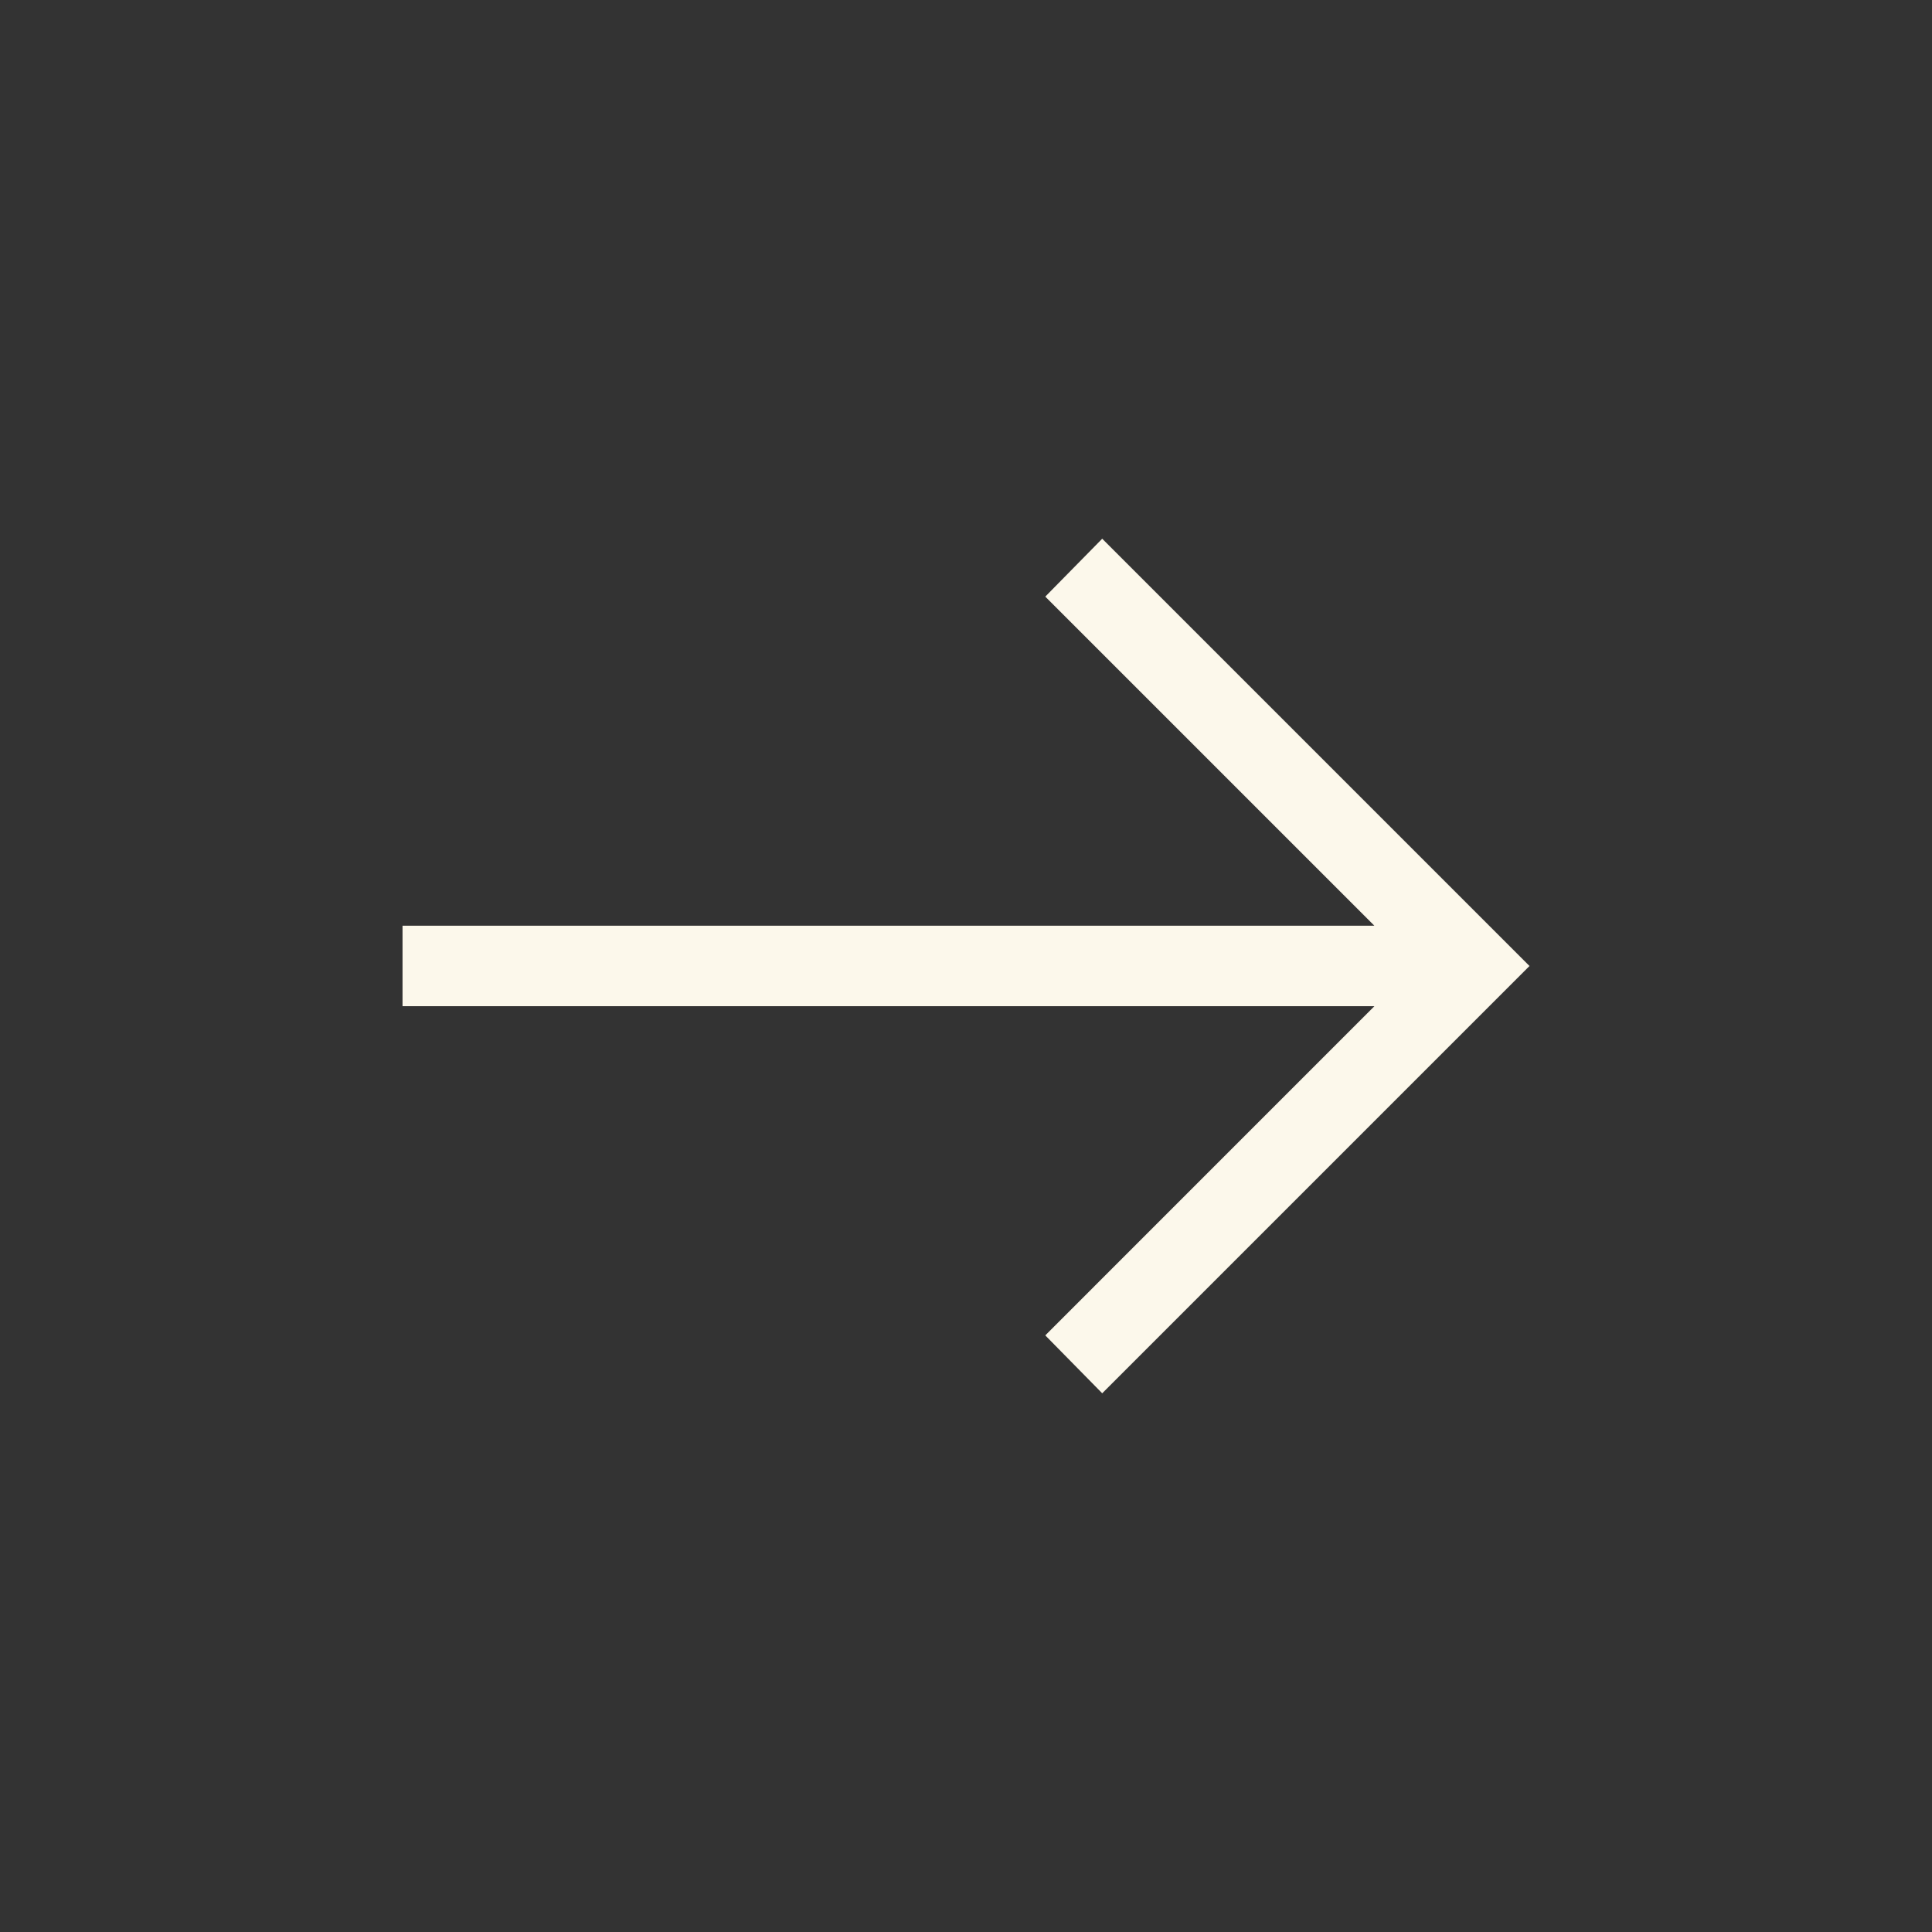 <svg xmlns="http://www.w3.org/2000/svg" width="32" height="32" viewBox="0 0 32 32" fill="none"><rect x="0" y="0" width="32" height="32" fill="#333333" stroke="none"/><mask id="mask0_2757_1654" style="mask-type:alpha" maskUnits="userSpaceOnUse" x="0" y="0" width="32" height="32"><rect width="32" height="32" fill="#FCF8EB"></rect></mask><g mask="url(#mask0_2757_1654)"><path d="M18.256 23.077L17.313 22.118L22.764 16.666H6.667V15.333H22.764L17.313 9.882L18.256 8.923L25.333 16L18.256 23.077Z" fill="#FCF8EB"></path></g></svg>
